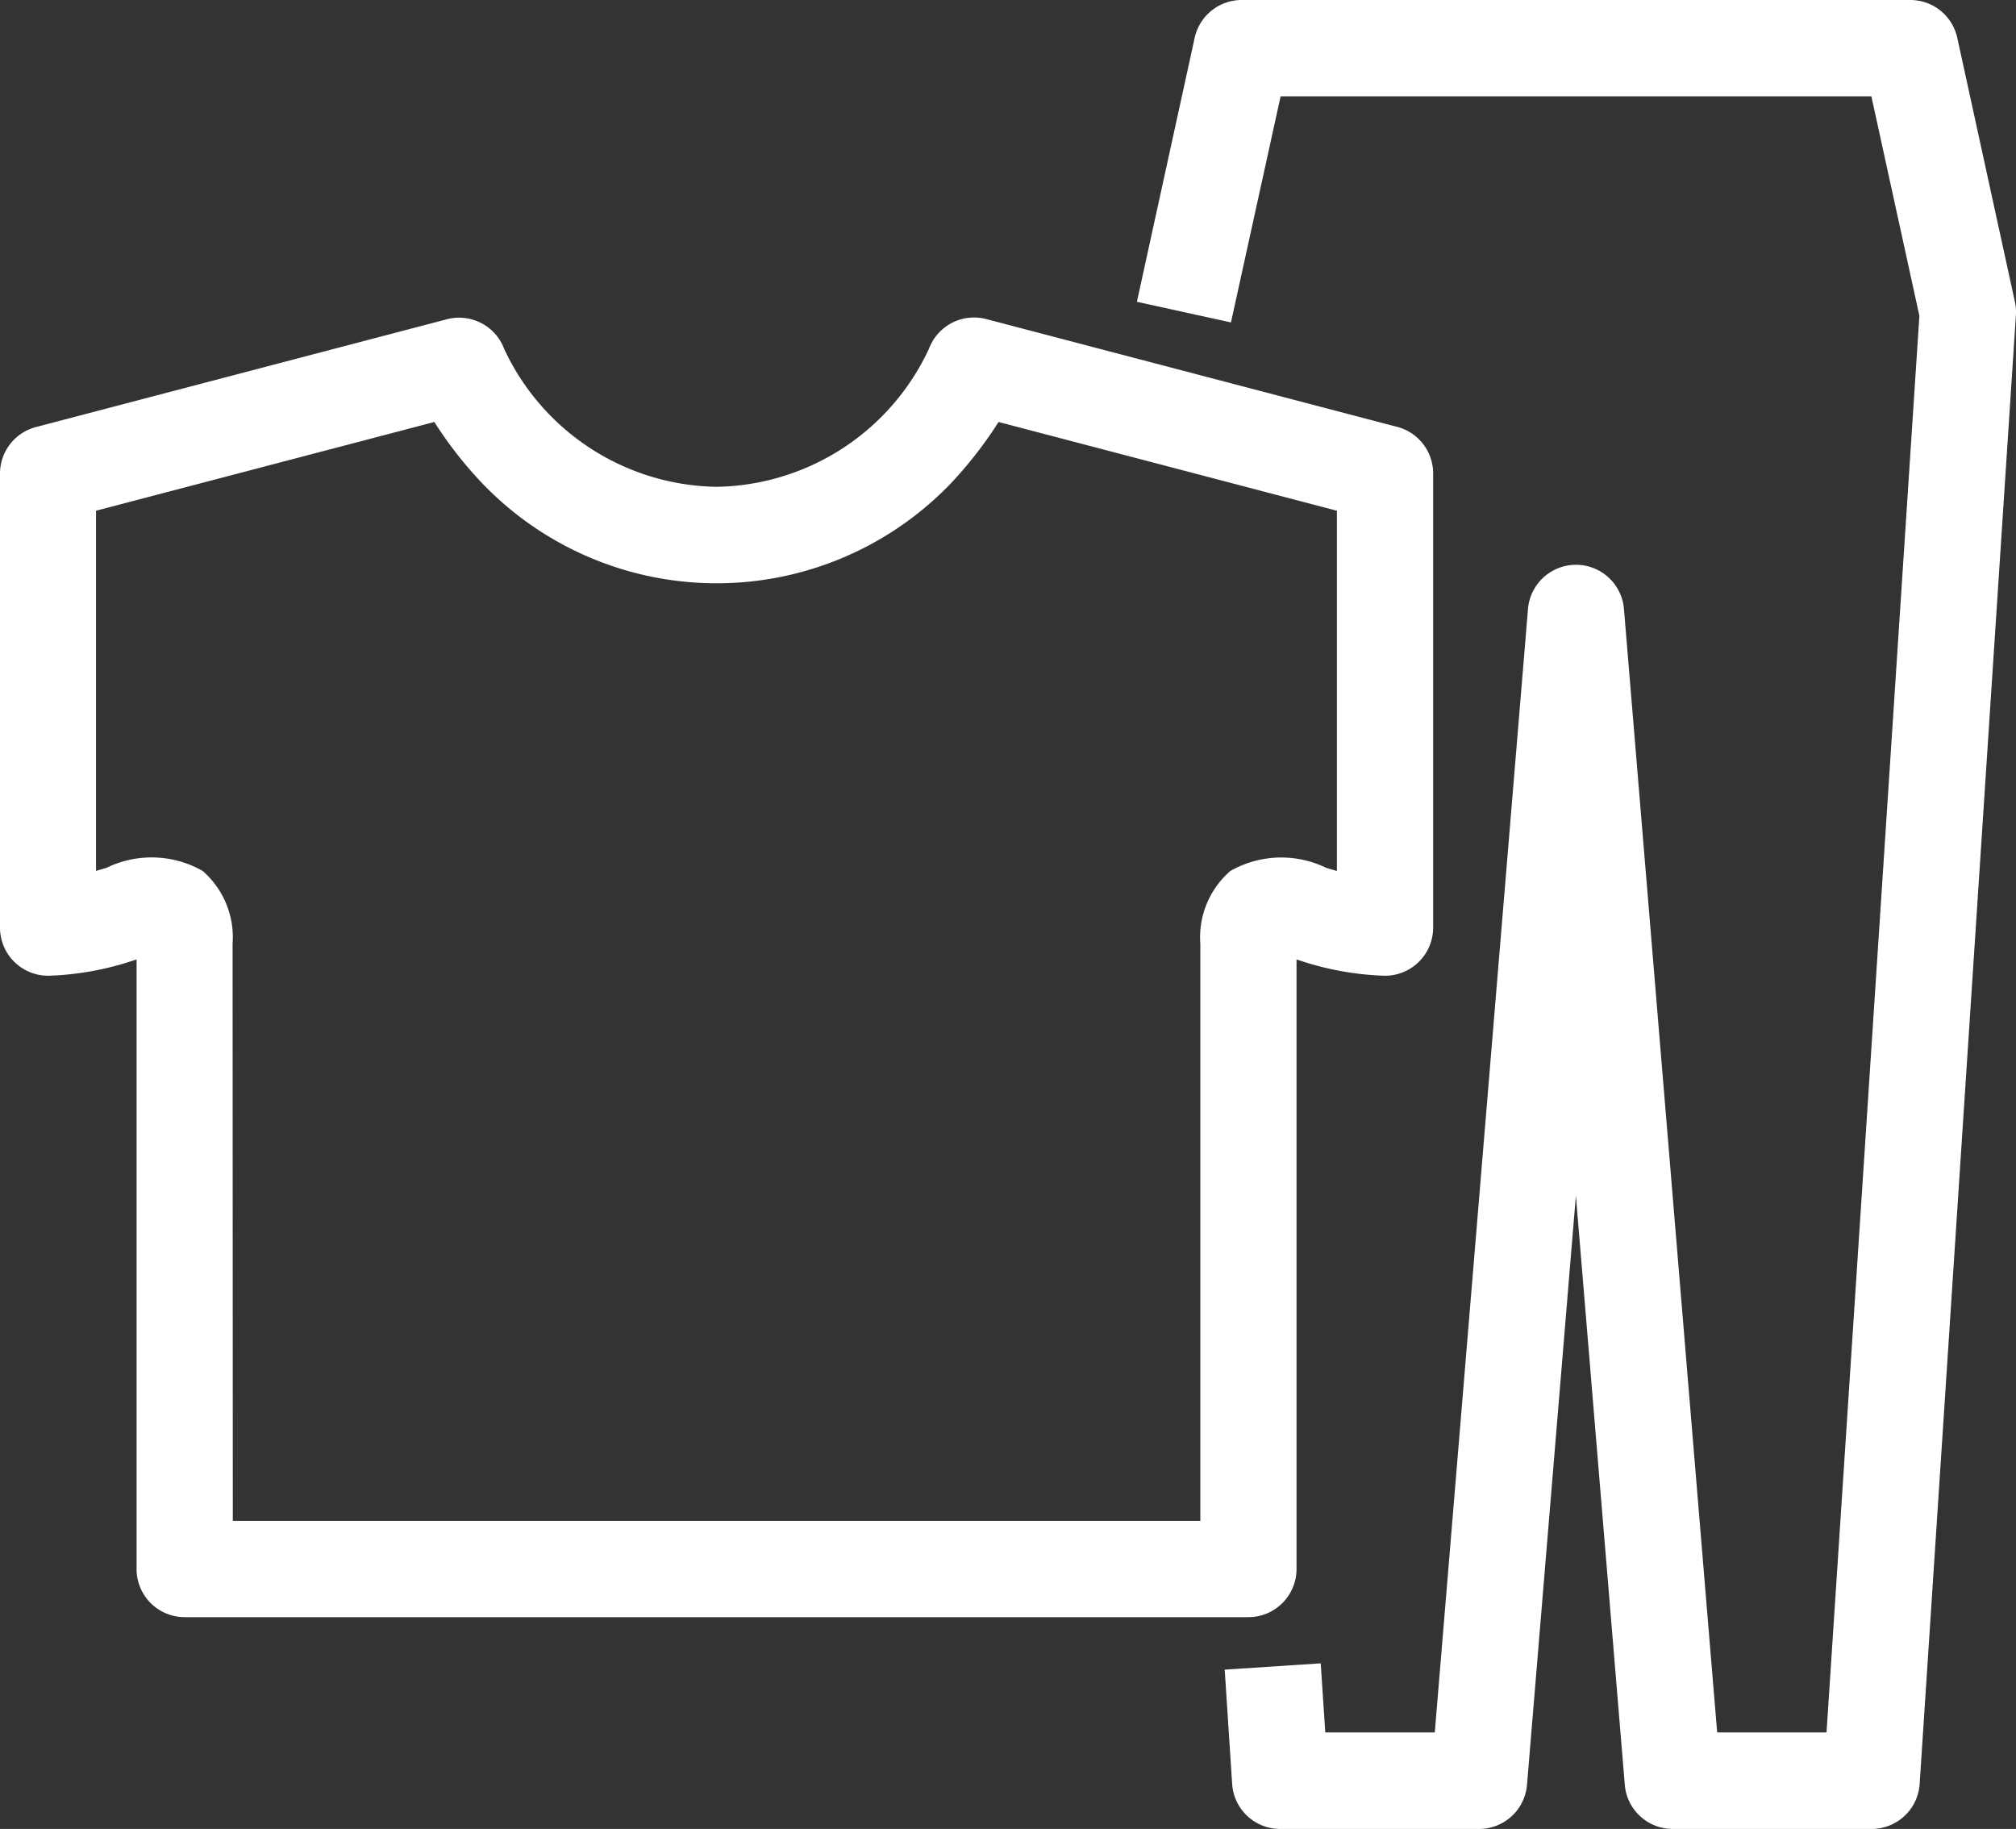 <svg id="icon_workout-cloth" xmlns="http://www.w3.org/2000/svg" xmlns:xlink="http://www.w3.org/1999/xlink" width="44.093" height="40" viewBox="0 0 44.093 40">
  <rect x="0" y="0" width="44.093" height="40" fill="#333333" stroke="none"/>
  <defs>
    <clipPath id="clip-path">
      <rect id="長方形_10555" data-name="長方形 10555" width="44.093" height="40" fill="#fff"/>
    </clipPath>
  </defs>
  <g id="グループ_292" data-name="グループ 292" clip-path="url(#clip-path)">
    <path id="パス_63" data-name="パス 63" d="M27.306,44.921H4.04a1.052,1.052,0,0,1-1.053-1.053V30.537l-.052.016a6.469,6.469,0,0,1-1.882.34A1.053,1.053,0,0,1,0,29.84V19.911a1.052,1.052,0,0,1,.786-1.018l8.989-2.358a1.053,1.053,0,0,1,1.253.651A5.215,5.215,0,0,0,15.672,20.2a5.214,5.214,0,0,0,4.645-3.018,1.053,1.053,0,0,1,1.253-.651l8.989,2.358a1.052,1.052,0,0,1,.786,1.018V29.84a1.053,1.053,0,0,1-1.053,1.053,6.475,6.475,0,0,1-1.883-.34l-.052-.016V43.868a1.053,1.053,0,0,1-1.053,1.053M5.092,42.816H26.253V30.195a1.921,1.921,0,0,1,.655-1.592,2.248,2.248,0,0,1,2.1-.069l.232.068V20.723l-7.4-1.941a8.951,8.951,0,0,1-1.067,1.367,7.1,7.1,0,0,1-10.19.011A8.653,8.653,0,0,1,9.5,18.782l-7.4,1.941V28.6l.232-.068a2.25,2.25,0,0,1,2.1.069,1.921,1.921,0,0,1,.655,1.592Z" transform="translate(0 -9.553)" fill="#fff"/>
    <path id="パス_64" data-name="パス 64" d="M75.126,40H70.777a1.052,1.052,0,0,1-1.049-.965L68.658,26.149,67.589,39.035A1.053,1.053,0,0,1,66.54,40H62.191a1.052,1.052,0,0,1-1.051-.984l-.163-2.5,2.1-.138.1,1.511h2.395l2.038-24.563a1.053,1.053,0,0,1,2.1,0l2.038,24.563H74.14L76.171,6.907l-1.05-4.8H62.2L61.114,7.052,59.057,6.6,60.32.828A1.053,1.053,0,0,1,61.349,0H75.968A1.052,1.052,0,0,1,77,.828L78.26,6.6a1.059,1.059,0,0,1,.022.293l-2.105,32.12A1.053,1.053,0,0,1,75.126,40" transform="translate(-34.191)" fill="#fff"/>
  </g>
</svg>
